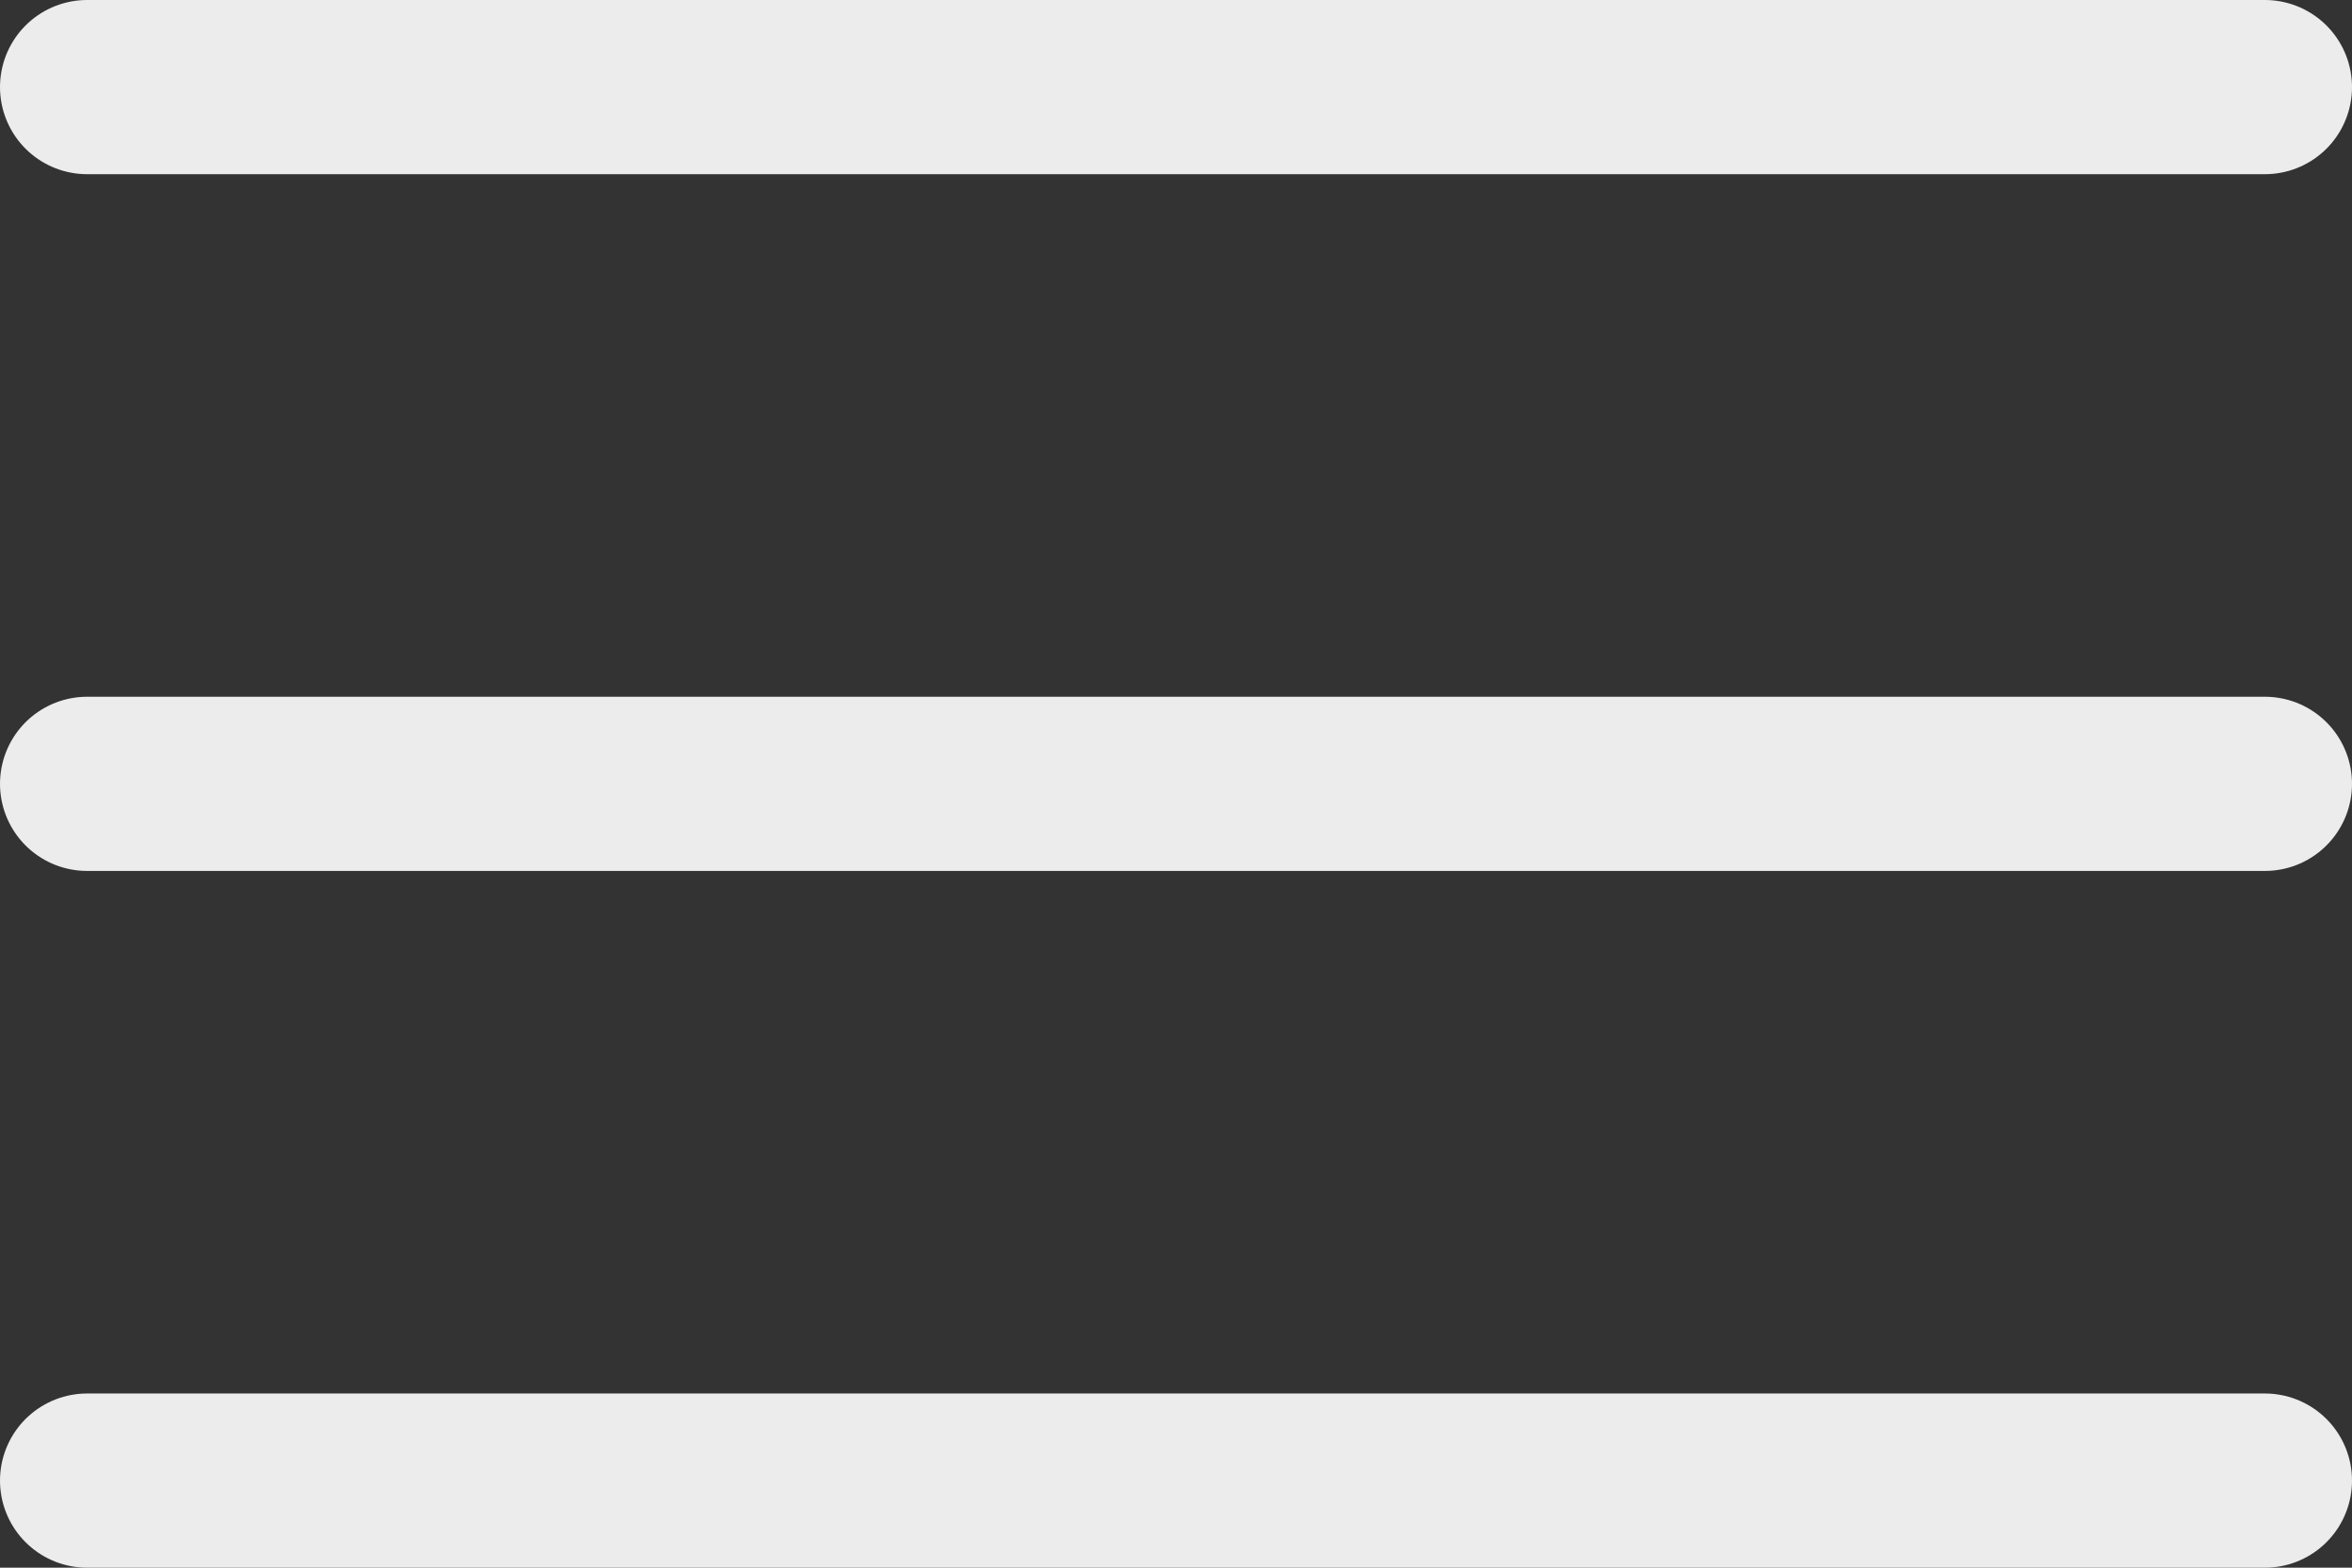 <svg xmlns="http://www.w3.org/2000/svg" width="27" height="18" viewBox="0 0 27 18">
  <rect x="0" y="0" width="27" height="18" fill="#333333" stroke="none"/>
  <g id="Group_16577" data-name="Group 16577" transform="translate(-329 -21)">
    <line id="Line_3857" data-name="Line 3857" x2="25" transform="translate(330 22)" fill="none" stroke="#ececec" stroke-linecap="round" stroke-width="2"/>
    <line id="Line_3891" data-name="Line 3891" x2="25" transform="translate(330 30)" fill="none" stroke="#ececec" stroke-linecap="round" stroke-width="2"/>
    <line id="Line_3892" data-name="Line 3892" x2="25" transform="translate(330 38)" fill="none" stroke="#ececec" stroke-linecap="round" stroke-width="2"/>
  </g>
</svg>
